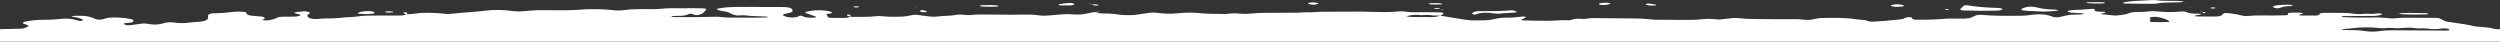 <svg width="1443" height="24" viewBox="0 0 1443 24" fill="none" xmlns="http://www.w3.org/2000/svg">
<rect x="0" y="0" width="1443" height="24" fill="#333333" stroke="none"/>
<g clip-path="url(#clip0_1227_13808)">
<path fill-rule="evenodd" clip-rule="evenodd" d="M1225.57 1.86C1225.72 1.92 1225.92 1.97 1226.14 2.01C1226.36 2.05 1226.61 2.07 1226.86 2.08C1228.11 2.085 1229.36 2.092 1230.6 2.1C1231.85 2.107 1233.09 2.115 1234.34 2.12L1234.28 2.15C1235.53 2.155 1236.76 2.162 1238 2.17L1238.01 2.17C1239.25 2.177 1240.5 2.185 1241.76 2.19C1242.77 2.23 1243.79 2.18 1244.7 2.05C1247.72 1.483 1251.05 1.435 1254.39 1.388C1256 1.364 1257.61 1.341 1259.19 1.26C1259.49 1.26 1259.78 1.183 1260.05 1.11L1260.05 1.109L1260.05 1.109C1260.17 1.077 1260.28 1.045 1260.4 1.02C1260.2 0.92 1259.95 0.84 1259.66 0.77C1257.79 0.55 1255.77 0.46 1253.78 0.51C1251.78 0.5 1249.8 0.49 1247.89 0.43C1247.11 0.41 1246.34 0.313 1245.57 0.216C1244.44 0.076 1243.32 -0.065 1242.18 0.03C1240.15 0.199 1238.08 0.285 1236.01 0.37C1234.65 0.425 1233.3 0.481 1231.96 0.56C1230.05 0.72 1228.22 0.95 1226.51 1.25C1225.45 1.41 1225.13 1.67 1225.57 1.86ZM1214.91 1.54C1215.14 1.73 1214.53 1.98 1213.41 1.98C1210.57 2.09 1207.67 2.04 1204.9 1.81C1204.65 1.781 1204.45 1.712 1204.27 1.645L1204.27 1.645C1204.2 1.619 1204.12 1.593 1204.05 1.57C1204.18 1.544 1204.3 1.509 1204.42 1.473C1204.67 1.402 1204.92 1.33 1205.2 1.33C1206.07 1.29 1206.96 1.26 1207.85 1.26C1209.01 1.268 1209.93 1.271 1210.71 1.274C1212 1.278 1212.89 1.281 1213.79 1.3C1214.03 1.31 1214.25 1.34 1214.45 1.38C1214.64 1.42 1214.8 1.48 1214.91 1.54ZM1124.89 5.65C1125.15 5.39 1124.45 5.24 1123.15 5.29C1122.95 5.29 1122.79 5.385 1122.63 5.476C1122.56 5.518 1122.49 5.559 1122.42 5.59C1122.55 5.613 1122.68 5.641 1122.81 5.669C1123.08 5.727 1123.34 5.783 1123.62 5.79C1124.06 5.79 1124.8 5.74 1124.89 5.65ZM951.91 3.1C951.23 3.02 950.63 2.88 950.17 2.71C950.08 2.65 950.03 2.58 950.03 2.51C950.04 2.44 950.09 2.37 950.18 2.31C950.279 2.231 950.531 2.169 950.817 2.099L950.818 2.099L950.818 2.098L950.819 2.098L950.82 2.098L950.82 2.098C950.967 2.062 951.122 2.024 951.27 1.98C951.513 2.014 951.76 2.048 952.007 2.082C953.074 2.229 954.168 2.38 955.15 2.55C955.53 2.61 956.06 2.76 956.06 2.87C956.09 3.11 955.27 3.2 954.06 3.2C953.33 3.22 952.59 3.19 951.91 3.1ZM1166.92 5.77C1167.16 5.9 1167.56 6 1168.05 6.05C1168.93 6.17 1169.86 6.26 1170.81 6.32C1172.75 6.41 1174.73 6.46 1174.81 6.46C1178.13 6.707 1180.61 6.753 1182.26 6.6C1182.99 6.533 1183.75 6.477 1184.49 6.422C1185.2 6.37 1185.89 6.318 1186.53 6.26C1187.86 6.14 1188.18 5.95 1187.65 5.76C1187.35 5.65 1186.9 5.57 1186.42 5.55C1182.42 5.54 1178.56 5.08 1175.62 4.26C1175.23 4.17 1174.81 4.09 1174.36 4.03C1173.74 3.91 1173.02 3.84 1172.28 3.84C1171.55 3.84 1170.82 3.9 1170.21 4.01C1169.33 4.14 1168.57 4.33 1167.98 4.56C1167.39 4.79 1166.98 5.05 1166.78 5.34C1166.64 5.48 1166.69 5.64 1166.92 5.77ZM1152.59 6.13C1146.14 6.31 1139.63 6.27 1133.19 6.02V6.03C1131.86 6 1131.13 5.53 1131.66 5.04C1131.74 4.963 1131.85 4.888 1131.96 4.814C1132.05 4.753 1132.14 4.693 1132.22 4.63C1132.35 4.488 1132.46 4.34 1132.57 4.192L1132.57 4.189C1132.67 4.056 1132.77 3.922 1132.88 3.79C1133.53 3.1 1134.35 2.93 1135.82 3.11C1141.13 3.96 1147.01 4.45 1153.01 4.55C1153.5 4.57 1153.97 4.62 1154.39 4.7C1154.84 4.77 1155.23 4.87 1155.51 4.99C1155.74 5.11 1155.84 5.25 1155.78 5.39C1155.72 5.53 1155.51 5.65 1155.18 5.75C1154.51 5.96 1153.59 6.1 1152.59 6.13ZM1092.28 3.68C1092.63 3.78 1093.04 3.85 1093.49 3.89C1093.95 3.94 1094.42 3.95 1094.9 3.94C1095.82 3.91 1096.73 3.86 1097.63 3.79C1097.86 3.77 1098.08 3.74 1098.27 3.7C1098.45 3.66 1098.61 3.61 1098.73 3.55C1098.89 3.42 1098.91 3.28 1098.78 3.15C1098.66 3.02 1098.39 2.9 1098.02 2.82C1097.09 2.6 1095.91 2.49 1094.73 2.51C1093.54 2.53 1092.44 2.68 1091.63 2.94C1091.43 3.06 1091.38 3.21 1091.5 3.34C1091.61 3.48 1091.89 3.59 1092.28 3.68ZM831.75 5.27L831.45 5.35C831.43 5.32 831.39 5.28 831.36 5.25C831.49 5.26 831.62 5.27 831.75 5.27ZM831.88 5.4C831.861 5.397 831.842 5.395 831.824 5.392C831.801 5.388 831.778 5.385 831.756 5.381C831.655 5.365 831.557 5.35 831.45 5.35H831.46L831.75 5.27C831.78 5.32 831.83 5.36 831.88 5.4L831.88 5.4ZM831.88 5.4C832.17 5.43 832.46 5.46 832.72 5.5C832.92 5.54 833.07 5.66 833.07 5.76C832.52 5.76 832.13 5.64 831.88 5.4ZM924.23 2.82C923.78 2.76 923.41 2.66 923.17 2.53H923.18C923.05 2.47 922.96 2.41 922.92 2.34C922.88 2.28 922.88 2.21 922.94 2.14C922.99 2.08 923.1 2.01 923.24 1.96C923.38 1.91 923.56 1.86 923.77 1.83C924.57 1.67 925.54 1.59 926.51 1.62C927.01 1.58 927.54 1.58 928.05 1.62C928.55 1.66 929.02 1.74 929.39 1.85C929.98 2.03 928.65 2.59 927.18 2.78C926.74 2.85 926.24 2.9 925.73 2.9C925.21 2.91 924.7 2.88 924.23 2.82ZM852.01 8.22C854.96 7.09 858.49 7.15 862.41 7.74C862.84 7.81 863.29 7.86 863.76 7.89C864.24 7.92 864.75 7.93 865.23 7.89C867.99 7.62 870.83 7.42 873.71 7.29C873.94 7.29 874.18 7.28 874.39 7.25C874.6 7.22 874.8 7.18 874.95 7.13C875.1 7.08 875.22 7.02 875.28 6.95C875.35 6.88 875.36 6.82 875.33 6.75C875.1 6.35 873.27 5.87 872.18 5.97C871.506 6.032 871 6.059 870.518 6.085C870.221 6.101 869.933 6.117 869.62 6.14C866.25 6.36 862.78 6.45 859.31 6.41C857.35 6.36 855.38 6.37 853.42 6.43C852.49 6.5 851.65 6.65 851.01 6.86C850.37 7.07 849.97 7.33 849.85 7.61C849.75 7.75 849.75 7.9 849.85 8.04C850.38 8.43 851.2 8.5 852 8.2L852.01 8.22ZM1273.08 7.29C1273.12 7.08 1272.34 6.95 1271.53 6.9V7.69C1272.31 7.66 1273.05 7.5 1273.08 7.29ZM1271.52 7.68V7.76L1271.23 7.68H1271.52ZM1276.63 4.87C1277.06 4.92 1277.55 4.93 1277.99 4.87C1278.25 4.835 1278.44 4.758 1278.63 4.681C1278.72 4.646 1278.81 4.611 1278.9 4.58L1278.08 4.32C1277.9 4.32 1277.71 4.313 1277.53 4.306C1277.19 4.293 1276.87 4.28 1276.63 4.32C1275.37 4.5 1275.42 4.72 1276.63 4.87ZM1400.21 8.34C1395.83 8.43 1391.42 8.4 1387.05 8.27C1386.57 8.25 1386.11 8.21 1385.69 8.14C1385.48 8.095 1385.29 8.045 1385.09 7.993L1385.09 7.993C1384.93 7.952 1384.77 7.91 1384.6 7.87C1384.97 7.78 1385.38 7.7 1385.81 7.63C1388.72 7.47 1391.69 7.43 1394.65 7.52C1395.5 7.53 1397.94 7.56 1400.3 7.63C1400.77 7.67 1401.19 7.76 1401.47 7.88C1401.89 8.06 1401.44 8.29 1400.21 8.34ZM1225.33 7.01L1224.45 6.93L1224.56 7.14L1225.33 7.01ZM1302.47 7.47L1303.14 7.34L1303.23 7.55L1302.47 7.47ZM1264.33 4.48L1263.56 4.52L1264.06 4.72L1264.33 4.48ZM1271.53 6.89C1271.43 6.88 1271.33 6.88 1271.23 6.88V6.86H1271.28C1271.27 6.836 1271.25 6.815 1271.23 6.794L1271.23 6.793C1271.22 6.786 1271.21 6.779 1271.21 6.772C1271.2 6.765 1271.2 6.758 1271.19 6.75L1271.24 6.754C1271.28 6.758 1271.33 6.763 1271.38 6.769C1271.42 6.774 1271.47 6.779 1271.52 6.784L1271.53 6.78V6.785C1271.55 6.787 1271.57 6.789 1271.59 6.79L1271.53 6.81V6.89ZM1270.94 6.735C1270.75 6.716 1270.56 6.698 1270.38 6.67C1270.17 6.63 1270 6.52 1270 6.43C1270.61 6.41 1270.98 6.53 1271.19 6.76L1271.13 6.754L1271.03 6.744L1270.94 6.735ZM1312.99 4.55C1313.21 4.63 1313.49 4.69 1313.81 4.73C1314.13 4.77 1314.49 4.78 1314.83 4.77C1315.17 4.76 1315.5 4.72 1315.77 4.66C1316.04 4.6 1316.25 4.52 1316.38 4.42C1317.08 4.06 1318.21 3.78 1319.56 3.65C1320 3.605 1320.47 3.58 1320.94 3.555C1321.42 3.53 1321.89 3.505 1322.33 3.46C1323.21 3.37 1323.89 3.14 1323.22 2.96C1322.84 2.88 1322.42 2.82 1321.98 2.77C1321.53 2.75 1321.08 2.73 1320.63 2.72L1317.68 2.77C1315.77 2.81 1313.98 3.05 1312.64 3.45C1311.55 3.75 1311.64 4.13 1312.99 4.54V4.55ZM490.68 9.7H490.54L490.83 9.62C490.807 9.637 490.778 9.651 490.748 9.665C490.738 9.67 490.728 9.675 490.718 9.68L490.701 9.688C490.694 9.692 490.687 9.696 490.68 9.7ZM829.98 4.72C829.64 4.64 829.21 4.6 828.78 4.61C828.35 4.62 827.96 4.68 827.68 4.78C827.68 4.78 827.68 4.97 827.88 5.01C828.24 5.08 828.65 5.13 829.09 5.15C829.84 5.19 830.6 5.22 831.35 5.24C831.26 5.15 831.14 5.06 830.95 4.98C830.7 4.87 830.36 4.78 829.97 4.71L829.98 4.72ZM234.42 8.23C234.343 8.24 234.267 8.24 234.19 8.24L234.498 8.163C234.363 8.142 234.233 8.119 234.11 8.09C233.73 8 233.41 7.9 233.17 7.78C232.93 7.67 232.81 7.53 232.82 7.4C232.85 7.34 232.91 7.28 233.02 7.23C233.13 7.18 233.27 7.14 233.44 7.1C234.21 7.02 234.82 7.18 235 7.53C235.04 7.76 235.04 8 235 8.23L235.03 8.229L235.03 8.21C235.067 8.213 235.104 8.218 235.142 8.224C237.282 8.122 239.363 7.934 241.31 7.66C242.22 7.52 243.23 7.43 244.26 7.43C248.24 7.31 252.27 7.47 256.03 7.9C256.7 8 257.44 8.07 258.2 8.08C258.96 8.09 259.72 8.06 260.42 7.98C263.652 7.591 267.03 7.33 270.411 7.068C274.249 6.771 278.089 6.474 281.72 5.99C283.12 5.84 284.61 5.77 286.11 5.79C289.13 5.72 292.17 5.88 294.94 6.26C297.21 6.6 299.83 6.67 302.24 6.46C303.025 6.407 303.753 6.337 304.48 6.268L304.48 6.268L304.481 6.267C304.717 6.245 304.952 6.222 305.19 6.2C308.03 5.93 311.02 5.82 314.02 5.85C314.737 5.858 315.453 5.867 316.169 5.876C323.46 5.965 330.726 6.054 337.81 5.38C338.77 5.31 339.76 5.29 340.75 5.31C345.26 5.23 349.79 5.42 354.06 5.88C354.99 6 356.01 6.05 357.02 6.05C358.03 6.05 359.03 5.98 359.94 5.85C362.65 5.47 365.62 5.29 368.63 5.29C370.197 5.27 371.72 5.278 373.221 5.285C374.71 5.293 376.176 5.3 377.64 5.28C379.14 5.25 380.61 5.17 382.03 5.04C383.92 4.84 385.91 4.73 387.92 4.73C389.179 4.735 390.435 4.743 391.69 4.75C392.938 4.758 394.184 4.765 395.43 4.77C398.91 4.68 402.43 4.69 405.91 4.83C407.05 4.9 407.85 5.16 407.67 5.4C407.16 6.12 406.51 6.82 405.77 7.52C405.29 7.94 404.41 8.31 403.23 8.58C402.32 8.8 401.23 8.76 400.67 8.5C400.626 8.48 400.583 8.459 400.539 8.439C400.029 8.199 399.529 7.965 398.58 7.9C398.32 7.88 397.76 8.03 397.55 8.13C397.04 8.45 396.21 8.73 395.16 8.91C394.11 9.1 392.89 9.18 391.66 9.16C390.67 9.14 389.68 9.15 388.71 9.2C388.47 9.22 388.25 9.25 388.05 9.29C387.86 9.33 387.69 9.39 387.57 9.45C387.3 9.62 387.97 9.84 389.27 9.84C395.083 9.98 403.044 9.923 413.15 9.67C414.15 9.65 415.16 9.7 416.09 9.82C417.49 9.98 418.96 10.09 420.45 10.13C422.694 10.14 424.938 10.152 427.183 10.165L427.185 10.165C429.441 10.178 431.7 10.19 433.96 10.2C436.46 10.21 439 10.17 441.47 10.12C442.77 10.1 443.47 9.92 443.18 9.77C442.89 9.65 442.44 9.57 441.95 9.55C440.517 9.451 439.056 9.411 437.595 9.371C435.071 9.303 432.549 9.234 430.18 8.86C429.22 8.76 428.17 8.77 427.24 8.89C425.45 9.09 424.39 8.78 423.36 8.46C422.67 8.24 422.1 7.99 421.69 7.72C420.91 7.17 419.46 6.73 417.63 6.48C416.73 6.35 415.91 6.17 415.19 5.96C413.04 5.41 413.22 5.05 415.99 4.68C418.61 4.25 421.55 4.02 424.56 4C426.525 4.016 428.496 4.002 430.473 3.988C433.495 3.967 436.529 3.945 439.57 4.03C441.651 4.086 443.741 4.068 445.834 4.05C448.237 4.03 450.645 4.009 453.05 4.1C454.02 4.14 454.93 4.27 455.66 4.47C456.38 4.67 456.89 4.93 457.11 5.21C457.35 5.5 457.46 5.79 457.46 6.08C457.58 6.37 457.41 6.67 456.98 6.93C456.55 7.2 455.88 7.42 455.04 7.57C454.84 7.613 454.621 7.645 454.405 7.676C454.17 7.71 453.939 7.743 453.74 7.79C451.26 8.36 451.47 8.97 453.73 9.62C454.23 9.78 454.87 9.92 455.57 10C456.28 10.09 457.04 10.12 457.79 10.11C458.51 10.07 459.19 9.98 459.76 9.85C460.33 9.72 460.78 9.55 461.06 9.35C461.77 8.95 462.6 8.97 463.27 9.36C463.86 9.69 464.81 9.95 465.97 10.1C467.13 10.25 468.41 10.27 469.62 10.18C470.13 10.16 470.6 10.09 470.92 9.97C471.02 9.92 471.07 9.85 471.07 9.79C471.07 9.73 471.02 9.67 470.92 9.61C469.769 9.181 468.572 8.755 467.379 8.332C466.654 8.074 465.931 7.817 465.22 7.56C464.49 7.29 464.7 7.04 465.55 6.78C466.94 6.36 468.73 6.07 470.7 5.96C472.67 5.85 474.72 5.91 476.59 6.14C478.03 6.31 479.24 6.62 480 7.02C480.13 7.07 480.23 7.14 480.27 7.21C480.31 7.28 480.31 7.35 480.25 7.42C480.19 7.49 480.08 7.56 479.94 7.61C479.8 7.66 479.61 7.71 479.4 7.74C479.14 7.795 478.834 7.842 478.53 7.889C477.898 7.986 477.273 8.081 477.07 8.25C476.905 8.393 477.091 8.562 477.281 8.734C477.425 8.864 477.57 8.996 477.57 9.12L477.579 9.15C477.92 10.31 477.92 10.31 481.42 10.33C483.38 10.36 485.35 10.38 487.31 10.36C488.06 10.34 488.77 10.26 489.38 10.14C489.91 10.03 490.34 9.89 490.67 9.73H491.07V9.6C491.087 9.602 491.103 9.604 491.12 9.606L491.17 9.612C491.237 9.621 491.303 9.63 491.37 9.63L491.11 9.72H499.36C501.39 9.73 503.39 9.61 505.25 9.38C505.69 9.3 506.17 9.26 506.68 9.24C507.19 9.23 507.7 9.24 508.19 9.29C511.01 9.6 514.03 9.74 517.02 9.68L517.459 9.674C521.588 9.621 521.774 9.619 526.56 8.7C526.94 8.61 527.39 8.55 527.87 8.53C528.35 8.51 528.84 8.52 529.3 8.57C531.59 8.86 533.89 9.16 536.18 9.47C537.54 9.67 539.1 9.71 540.54 9.58C542.84 9.31 545.26 9.13 547.73 9.06C549.2 8.99 550.6 8.83 551.82 8.58C552.45 8.47 553.17 8.4 553.91 8.39C554.66 8.38 555.4 8.41 556.09 8.5C557.41 8.72 558.95 8.77 560.39 8.66C562.27 8.45 564.26 8.36 566.28 8.36C569.107 8.367 571.937 8.399 574.767 8.431C580.427 8.496 586.087 8.56 591.72 8.42C594.7 8.35 597.7 8.54 600.37 8.95C601.77 9.12 603.33 9.13 604.73 8.97C605.939 8.859 607.174 8.77 608.407 8.681C610.061 8.561 611.714 8.442 613.3 8.27C615.22 8.09 617.28 8.1 619.19 8.3C620.64 8.43 622.17 8.44 623.63 8.35C625.1 8.25 626.45 8.05 627.56 7.76C628.95 7.37 630.65 7.09 632.52 6.94C632.89 7.18 633.44 7.38 634.16 7.53C634.98 7.7 635.95 7.8 636.95 7.8C639.93 7.75 642.92 7.95 645.54 8.39C647.38 8.65 649.41 8.77 651.43 8.74C652.92 8.8 654.43 8.73 655.76 8.53C656.668 8.376 657.586 8.242 658.51 8.107C658.909 8.049 659.309 7.99 659.71 7.93L659.711 7.93C661.041 7.73 662.371 7.53 663.72 7.36C664.4 7.28 665.13 7.24 665.88 7.24C666.62 7.25 667.36 7.3 668.04 7.39C669.79 7.68 671.73 7.86 673.72 7.91C675.71 7.96 677.71 7.89 679.58 7.69C683.72 7.18 688.38 7.15 692.65 7.61C694.06 7.76 695.52 7.86 697 7.92C699.94 8 702.89 8.06 705.83 8.08C706.84 8.1 707.84 8.05 708.78 7.95C709.89 7.8 711.09 7.71 712.32 7.71C713.55 7.7 714.78 7.76 715.93 7.89C717.86 8.08 719.94 8.07 721.82 7.86C724.63 7.55 727.62 7.39 730.65 7.4C732.569 7.4 734.487 7.389 736.407 7.378C738.971 7.363 741.537 7.349 744.11 7.36C747.59 7.42 751.07 7.31 754.42 7.05C756.256 7.204 757.977 7.078 759.684 6.954C760.869 6.868 762.046 6.782 763.25 6.79C768.224 6.757 773.202 6.741 778.172 6.726C780.667 6.718 783.16 6.71 785.65 6.7C788.6 6.71 791.55 6.77 794.48 6.89C798.94 7.09 803.49 6.98 807.73 6.56C808.2 6.51 808.72 6.49 809.23 6.51C809.74 6.53 810.23 6.58 810.67 6.66C812.48 6.95 814.52 7.09 816.56 7.07C821.53 7.01 826.52 7.04 831.49 7.15C833.08 7.18 833.55 7.51 832.84 8.12C832.51 8.4 832.16 8.67 831.8 8.94C830.15 8.99 828.48 8.98 826.83 8.91C826.01 8.75 825.07 8.64 824.09 8.61C823.11 8.58 822.12 8.62 821.21 8.73C820.99 8.76 820.76 8.77 820.52 8.77C820.28 8.76 820.05 8.75 819.83 8.72C818.94 8.59 817.94 8.53 816.95 8.55C815.96 8.57 815.01 8.67 814.21 8.84L814.182 8.845C813.31 9.014 812.387 9.192 812.12 9.39C811.85 9.59 813.56 9.81 815.59 9.82L826.1 9.88C827.11 9.89 828.09 9.82 828.95 9.67C829.81 9.52 830.5 9.3 830.94 9.04C831.43 9.08 831.9 9.13 832.35 9.2C833.013 9.328 837.066 9.981 840.513 10.536L840.517 10.536L840.527 10.538C842.743 10.895 844.705 11.211 845.35 11.32C847.55 11.68 850.07 11.84 852.56 11.77C853.373 11.739 854.164 11.743 854.943 11.747C855.659 11.751 856.366 11.754 857.07 11.73C858.1 11.7 859.09 11.61 860.02 11.48C860.94 11.36 861.78 11.2 862.53 11.01C863.59 10.71 864.87 10.47 866.29 10.33C867.71 10.19 869.22 10.14 870.72 10.19C872.503 10.251 874.058 10.059 875.594 9.87C876.822 9.718 878.039 9.568 879.35 9.55C879.59 9.56 879.83 9.58 880.04 9.62C880.25 9.66 880.44 9.71 880.58 9.77C880.68 9.83 880.73 9.89 880.73 9.95C880.73 10.02 880.68 10.08 880.58 10.13C880.314 10.278 879.999 10.422 879.683 10.567C879.464 10.667 879.245 10.768 879.04 10.87C877.68 11.5 877.88 11.74 879.74 11.8C884.23 11.94 888.74 12 893.25 12C894.892 12.008 896.498 11.913 898.108 11.817C900.37 11.683 902.641 11.548 905.03 11.7C905.943 11.758 906.798 11.515 907.525 11.309L907.59 11.29C908.23 11.07 909.08 10.91 910.04 10.84C911 10.77 912.02 10.79 912.95 10.89C913.44 10.94 913.97 10.96 914.49 10.94C915.01 10.92 915.5 10.86 915.9 10.76C917.2 10.54 918.68 10.43 920.2 10.43C922.745 10.456 925.292 10.488 927.84 10.521L927.841 10.521C933.311 10.59 938.785 10.66 944.25 10.66C946.77 10.67 949.26 10.81 951.61 11.08C953.01 11.25 954.49 11.36 956 11.39C959.123 11.406 962.284 11.424 965.426 11.442C968.331 11.459 971.221 11.476 974.05 11.49C977.08 11.52 980.08 11.38 982.89 11.07C984.05 10.94 985.29 10.88 986.54 10.88C987.79 10.88 989.03 10.96 990.19 11.11C991.1 11.25 992.16 11.27 993.13 11.19L1000.17 10.44C1000.63 10.39 1001.13 10.36 1001.64 10.36C1002.14 10.37 1002.64 10.4 1003.11 10.46C1006.42 10.82 1009.92 11 1013.44 10.99C1015.82 11 1018.2 11.021 1020.58 11.043C1025.73 11.089 1030.86 11.135 1036.02 11.06C1037.53 11.01 1039.06 11.09 1040.44 11.29C1041.52 11.47 1042.8 11.55 1044.03 11.49C1045.27 11.44 1046.39 11.26 1047.21 10.98C1047.58 10.88 1047.98 10.79 1048.42 10.72C1049.26 10.58 1050.19 10.47 1051.16 10.41C1058.22 10.23 1065.2 10.11 1071.76 11.17C1073.15 11.34 1074.59 11.48 1076.06 11.58C1076.99 11.7 1077.76 11.91 1078.23 12.17C1078.5 12.29 1078.88 12.39 1079.33 12.45C1079.78 12.51 1080.28 12.53 1080.76 12.51C1083.23 12.4 1085.67 12.24 1088.07 12.05C1089.21 11.946 1090.33 11.831 1091.46 11.715L1091.46 11.715L1091.47 11.715C1093.15 11.542 1094.84 11.368 1096.61 11.23C1097.29 11.15 1097.9 11.02 1098.4 10.87C1098.91 10.72 1099.3 10.53 1099.56 10.33C1099.8 10.2 1100.16 10.1 1100.59 10.02C1100.99 9.94 1101.46 9.89 1101.95 9.89C1103.09 9.9 1103.71 10.09 1103.71 10.39C1103.61 10.53 1103.62 10.67 1103.75 10.81C1103.87 10.95 1104.11 11.08 1104.44 11.18C1104.86 11.28 1105.34 11.34 1105.84 11.38C1106.35 11.42 1106.87 11.42 1107.38 11.4C1112.9 11.42 1118.39 11.2 1123.67 10.76C1124.63 10.7 1125.63 10.69 1126.61 10.72L1132.5 10.75C1133.75 10.8 1135.02 10.72 1136.11 10.55C1137.2 10.38 1138.07 10.1 1138.57 9.76C1139.02 9.5 1139.55 9.26 1140.17 9.03C1140.56 8.84 1141.15 8.7 1141.85 8.62C1142.55 8.54 1143.32 8.53 1144.05 8.59C1151.26 9.251 1158.6 9.162 1165.94 9.074C1166.61 9.066 1167.27 9.058 1167.93 9.05C1169.41 8.98 1170.82 8.83 1172.11 8.61C1172.99 8.48 1173.94 8.38 1174.91 8.33C1176.36 8.21 1177.9 8.22 1179.35 8.35C1180.8 8.48 1182.1 8.73 1183.12 9.06C1183.37 9.149 1183.61 9.239 1183.85 9.329L1183.85 9.33L1183.85 9.33L1183.86 9.331C1184.24 9.474 1184.61 9.616 1185.03 9.75C1185.57 9.91 1186.3 10 1187.04 10C1187.79 10.01 1188.52 9.93 1189.06 9.78C1190.24 9.48 1191.39 9.19 1192.57 8.93C1194.18 8.58 1196.15 8.4 1198.17 8.41C1199.15 8.42 1200.14 8.4 1201.11 8.36C1202.35 8.28 1202.94 8.08 1202.62 7.9C1202.5 7.83 1202.34 7.78 1202.14 7.73C1201.94 7.68 1201.71 7.65 1201.47 7.63C1200.49 7.568 1199.48 7.52 1198.47 7.471C1197.51 7.425 1196.54 7.378 1195.58 7.32C1195.25 7.305 1194.97 7.223 1194.69 7.14C1194.6 7.113 1194.51 7.085 1194.41 7.06C1194.01 6.97 1193.73 6.85 1193.6 6.71C1193.46 6.57 1193.49 6.42 1193.67 6.29C1193.81 6.171 1194.26 6.086 1194.66 6.011L1194.77 5.99C1196.58 5.76 1198.53 5.63 1200.51 5.63C1201.8 5.55 1203.08 5.453 1204.36 5.355C1205.48 5.27 1206.61 5.185 1207.75 5.11C1208 5.12 1208.24 5.14 1208.45 5.18C1208.66 5.22 1208.84 5.28 1208.96 5.34C1209.13 5.484 1209.1 5.641 1209.08 5.799V5.799C1209.04 6.059 1209 6.317 1209.81 6.51C1211.14 6.72 1212.61 6.83 1214.1 6.83C1214.35 6.84 1214.58 6.88 1214.78 6.92C1214.98 6.96 1215.15 7.02 1215.28 7.08C1215.3 7.15 1215.26 7.22 1215.17 7.28C1215.08 7.34 1214.93 7.4 1214.75 7.44C1213.89 7.58 1212.8 7.85 1212.68 8.01C1212.57 8.17 1213.71 8.28 1214.86 8.36C1216.3 8.48 1217.71 8.63 1219.07 8.82C1219.73 8.92 1220.46 8.97 1221.2 8.96C1221.94 8.95 1222.65 8.89 1223.28 8.78C1225.63 8.54 1227.68 8.1 1229.17 7.51C1229.59 7.33 1230.15 7.18 1230.82 7.08C1231.48 6.98 1232.22 6.93 1232.97 6.93C1235.48 6.96 1237.98 6.84 1240.31 6.58C1240.97 6.49 1241.69 6.43 1242.42 6.43C1243.16 6.42 1243.89 6.46 1244.58 6.54C1249.32 7.09 1254.55 7.12 1259.3 6.62C1259.77 6.58 1260.28 6.59 1260.74 6.64C1261.2 6.69 1261.59 6.79 1261.83 6.92C1262.46 7.24 1263.4 7.5 1264.52 7.67C1265.64 7.84 1266.9 7.91 1268.15 7.88C1268.63 7.886 1269.12 7.902 1269.63 7.918C1269.99 7.93 1270.35 7.942 1270.72 7.95C1270.5 8.13 1270.16 8.3 1269.7 8.44C1269.19 8.6 1268.56 8.72 1267.85 8.79C1267.42 8.85 1267.08 8.95 1266.88 9.08C1266.47 9.34 1267.05 9.5 1268.47 9.5L1276 9.54H1277.5C1280.66 9.52 1281.92 9.44 1282.84 8.38C1283.76 7.32 1284.2 7.32 1288 7.81C1290.29 8.11 1292.42 8.52 1294.32 9.01C1294.66 9.11 1295.09 9.19 1295.56 9.24C1296.03 9.29 1296.54 9.3 1297.03 9.27C1299.83 8.96 1302.85 8.85 1305.86 8.93C1310.37 9.01 1314.88 8.97 1319.34 8.8C1320.58 8.75 1320.91 8.53 1320.58 8.15C1320.46 8.01 1320.46 7.86 1320.59 7.72C1320.79 7.59 1321.11 7.48 1321.52 7.41C1321.93 7.34 1322.41 7.31 1322.89 7.31C1324.45 7.31 1326.12 7.31 1327.39 7.33C1328.66 7.35 1329.24 7.53 1329.24 7.77C1329.09 7.9 1328.79 8.02 1328.39 8.1C1327.44 8.28 1326.88 8.49 1327.18 8.75C1327.29 8.86 1328.03 8.95 1328.47 8.95C1329.72 8.955 1330.97 8.963 1332.22 8.97L1332.22 8.97C1333.49 8.978 1334.75 8.985 1336.01 8.99C1336.5 9 1336.99 8.98 1337.44 8.92C1337.89 8.86 1338.28 8.77 1338.57 8.66C1338.75 8.57 1338.75 8.38 1338.75 8.23C1338.96 7.7 1339.81 7.43 1341.37 7.43C1342.37 7.43 1343.38 7.432 1344.38 7.433C1346.89 7.437 1349.41 7.442 1351.91 7.42C1354.43 7.41 1356.91 7.6 1359.09 7.98C1359.76 8.09 1360.49 8.15 1361.24 8.16C1361.99 8.18 1362.73 8.14 1363.42 8.06C1364.33 7.93 1365.35 7.87 1366.37 7.91C1367.34 8 1368.37 8.03 1369.38 8C1370.39 7.97 1371.37 7.88 1372.26 7.74C1372.72 7.69 1373.23 7.69 1373.7 7.74C1374.15 7.78 1374.55 7.86 1374.82 7.97C1374.91 8.02 1374.96 8.08 1374.96 8.14C1374.96 8.2 1374.91 8.26 1374.81 8.31C1374.34 8.57 1373.64 8.78 1372.79 8.94C1371.94 9.1 1370.96 9.19 1369.95 9.2C1366.99 9.227 1364.02 9.234 1361.05 9.24C1358.51 9.246 1355.96 9.252 1353.41 9.27C1352.29 9.28 1351.46 9.57 1351.46 9.66C1351.46 9.75 1352.22 9.91 1352.64 9.91C1357.61 10.13 1362.64 10.2 1367.65 10.11C1371.63 9.99 1375.65 10.15 1379.42 10.56C1380.37 10.67 1381.42 10.68 1382.37 10.58C1384.24 10.36 1386.24 10.24 1388.26 10.22C1391.38 10.236 1394.54 10.254 1397.68 10.272L1397.69 10.272C1400.59 10.289 1403.48 10.306 1406.3 10.32C1407.78 10.309 1408.79 10.876 1409.8 11.437L1409.8 11.438C1410.57 11.872 1411.34 12.303 1412.32 12.46C1414.12 12.767 1415.97 13.03 1417.81 13.293C1421.32 13.79 1424.79 14.284 1427.84 15.07C1428.61 15.26 1429.55 15.38 1430.55 15.42L1430.73 15.434L1431.36 15.482C1434.19 15.7 1437.2 15.931 1439.84 16.67V16.68C1440.58 16.89 1441.54 16.869 1442.28 16.853C1442.56 16.847 1442.81 16.842 1443 16.85V24H-0.07V16.85C0.756 16.832 1.582 16.814 2.408 16.797L2.41 16.797L2.412 16.797L2.412 16.797L2.412 16.796C5.688 16.726 8.965 16.656 12.23 16.56C12.896 16.544 13.536 16.361 14.129 16.191L14.129 16.191C14.276 16.149 14.42 16.108 14.56 16.07C14.87 15.95 15.11 15.83 15.3 15.69L15.323 15.679C17.02 14.84 17.028 14.836 14.4 13.96C14.02 13.87 13.71 13.75 13.51 13.62C13.3 13.49 13.2 13.34 13.22 13.2C13.23 13.06 13.36 12.92 13.59 12.79C13.82 12.66 14.15 12.55 14.55 12.47C17.05 11.94 19.95 11.59 23.01 11.46C27.53 11.48 32.01 11.27 36.23 10.81C36.7 10.76 37.2 10.74 37.7 10.75C39.22 10.72 40.73 10.84 42 11.09C42.754 11.265 43.516 11.466 44.225 11.654L44.226 11.654C44.654 11.768 45.063 11.876 45.44 11.97C46.44 12.22 47.27 12.15 47.71 11.77C47.85 11.63 47.86 11.48 47.71 11.34C47.26 11 46.57 10.69 45.7 10.42C44.82 10.15 43.77 9.94 42.62 9.8C41.45 9.62 41.15 9.38 41.83 9.24C42.23 9.16 42.71 9.12 43.21 9.12C43.998 9.12 44.755 9.125 45.505 9.13H45.505H45.505C46.24 9.135 46.968 9.14 47.71 9.14C49.22 9.2 50.63 9.4 51.71 9.72C52.44 9.93 53.11 10.15 53.71 10.39C54.003 10.496 54.285 10.609 54.568 10.722L54.568 10.722C54.873 10.844 55.178 10.966 55.5 11.08C56.47 11.49 58.33 11.36 59.42 11.1C59.804 11.005 60.149 10.892 60.496 10.779C61.133 10.571 61.777 10.36 62.69 10.25C64.58 10.06 66.62 10.02 68.58 10.16C71.17 10.27 73.62 10.58 75.7 11.05C76.11 11.13 76.44 11.25 76.64 11.39C77.2 11.8 77.2 12.26 76.64 12.67C76.43 12.8 76.11 12.92 75.71 13.01C75.32 13.1 74.85 13.16 74.35 13.19L71.76 13.35C71.74 13.49 71.73 13.63 71.76 13.77C71.99 14.53 73.4 14.79 75.67 14.48L76.36 14.39L76.36 14.39C77.957 14.181 79.539 13.975 81.06 13.73C81.7 13.61 82.43 13.56 83.18 13.56C83.93 13.56 84.66 13.63 85.3 13.75C88.92 14.51 91.81 14.24 94.52 13.39C94.87 13.28 95.25 13.19 95.67 13.11C96.26 12.98 96.96 12.89 97.7 12.86C98.44 12.83 99.2 12.85 99.91 12.93C101.44 13.18 103.16 13.33 104.9 13.33C106.64 13.34 108.36 13.22 109.89 12.99C110.833 12.849 111.893 12.788 112.958 12.726C113.858 12.673 114.762 12.621 115.6 12.52C116.76 12.38 117.77 12.16 118.53 11.87C119.29 11.58 119.77 11.24 119.91 10.87C120.16 10.15 120.16 9.41 120.16 8.68C120.28 8.47 120.57 8.27 121 8.1C121.43 7.93 121.99 7.79 122.64 7.69C126.64 7.66 130.55 7.39 134.13 6.89C135.99 6.66 138.06 6.63 140.02 6.79C140.37 6.8 140.71 6.83 141.02 6.88C141.33 6.93 141.6 7 141.81 7.08C142.02 7.17 142.18 7.26 142.26 7.36C142.34 7.47 142.35 7.57 142.29 7.67C142.22 7.96 142.47 8.25 143 8.5C143.53 8.75 144.31 8.95 145.23 9.06C146.426 9.189 147.656 9.288 148.889 9.388C149.573 9.444 150.259 9.499 150.94 9.56C151.6 9.66 152.13 9.82 152.45 10.02C152.77 10.22 152.87 10.44 152.73 10.65C152.7 10.685 152.676 10.723 152.651 10.76C152.577 10.874 152.5 10.993 152.26 11.06C151.26 11.35 151.28 11.58 152.58 11.74C153.04 11.8 153.53 11.82 154.01 11.8C154.49 11.78 154.95 11.73 155.35 11.65C156.64 11.44 157.76 11.15 158.59 10.8C161.3 9.64 161.33 9.64 165.658 9.61L165.66 9.61L168.6 9.63C168.85 9.63 169.093 9.615 169.335 9.6C169.578 9.585 169.82 9.57 170.07 9.57C170.81 9.55 171.51 9.47 172.09 9.34C172.66 9.21 173.09 9.03 173.31 8.82C173.55 8.47 173.31 8.36 170.96 7.83C169.4 7.49 169.49 7.19 171.26 6.97C172.62 6.79 174.02 6.64 175.44 6.51C175.94 6.51 176.44 6.55 176.85 6.64C178.97 7.01 179.35 7.32 178.26 8.06C177.72 8.39 177.43 8.74 177.43 9.11C177.43 9.48 177.71 9.84 178.25 10.17C178.58 10.45 179.24 10.69 180.12 10.83C181 10.97 182.02 11.02 182.99 10.95C184.41 10.82 185.86 10.72 187.32 10.65C190.31 10.71 193.31 10.6 196.15 10.33C197.764 10.087 199.511 10.001 201.244 9.915C202.936 9.831 204.614 9.747 206.14 9.52C208.32 9.17 210.77 8.99 213.27 8.99C219.28 9.01 225.37 9.02 231.26 8.97C232 8.95 232.7 8.86 233.27 8.72C233.78 8.59 234.16 8.43 234.39 8.25C234.454 8.247 234.517 8.242 234.58 8.238C234.707 8.229 234.834 8.22 234.96 8.22C234.805 8.205 234.653 8.186 234.506 8.164C234.477 8.192 234.449 8.211 234.42 8.23ZM492.91 4.12C493.08 4.18 493.29 4.22 493.52 4.25C493.75 4.28 494 4.3 494.25 4.3C494.5 4.3 494.75 4.29 494.98 4.26C495.279 4.231 495.535 4.149 495.776 4.071C495.866 4.042 495.953 4.014 496.04 3.99C495.95 3.92 495.81 3.85 495.63 3.8C495.45 3.74 495.24 3.7 495 3.67C494.76 3.64 494.51 3.62 494.25 3.62C493.99 3.62 493.74 3.63 493.5 3.66C493.09 3.71 492.44 3.9 492.53 3.94C492.61 4.01 492.74 4.08 492.91 4.13V4.12ZM528.54 4.06L529.33 4.02L529.04 4.25L528.54 4.06ZM224.6 7.28C225.31 7.28 226.02 7.23 226.63 7.13C226.89 7.09 227.28 6.9 227.19 6.87C226.89 6.76 226.49 6.67 226.05 6.61C225.6 6.55 225.12 6.53 224.63 6.54C224.15 6.53 223.66 6.54 223.21 6.6C222.76 6.65 222.36 6.73 222.04 6.84C222.098 6.872 222.145 6.907 222.192 6.942C222.291 7.015 222.387 7.086 222.57 7.12C223.18 7.23 223.89 7.29 224.6 7.29V7.28ZM1270.72 7.9C1270.74 7.88 1270.8 7.83 1270.8 7.83V7.82L1271.1 7.9H1270.72ZM489.45 8.4C489.28 8.44 489.14 8.48 489.03 8.54C488.92 8.6 488.87 8.66 488.85 8.72C488.85 8.85 488.95 8.98 489.17 9.1C489.6 9.32 490.28 9.48 491.08 9.57C491.08 9.34 491.05 9.1 490.88 8.85C490.68 8.55 490.18 8.32 489.44 8.4H489.45ZM632.54 6.94C632.48 6.91 632.38 6.84 632.38 6.84H632.39L632.68 6.93C632.63 6.94 632.59 6.94 632.54 6.94ZM207.7 7.96C208.871 8.038 210.245 8.094 211.222 8.133L211.64 8.15C212.186 8.104 212.669 8.071 213.112 8.04C213.739 7.997 214.287 7.959 214.82 7.9C215.29 7.86 215.7 7.77 215.95 7.64C216.2 7.52 216.28 7.37 216.18 7.22C216.13 7.08 215.96 6.94 215.67 6.83C215.39 6.71 215.01 6.62 214.56 6.56C213.2 6.38 211.67 6.35 210.26 6.49C208.86 6.63 207.69 6.91 206.99 7.29C206.13 7.62 206.34 7.87 207.69 7.96H207.7ZM631.56 3.11C631.12 3.04 630.75 2.94 630.48 2.82H630.47C630.28 2.74 630.17 2.64 630.1 2.54C630.96 2.55 631.8 2.55 632.64 2.55C633.1 2.57 633.53 2.64 633.88 2.73C633.99 2.77 634.07 2.81 634.1 2.86C634.13 2.91 634.12 2.96 634.06 3.01C633.78 3.12 633.36 3.19 632.89 3.21C632.42 3.23 631.95 3.19 631.56 3.11ZM630.03 2.42C630.04 2.46 630.11 2.54 630.11 2.54H630.1H629.71L630.03 2.42ZM629.63 2.38C629.687 2.384 629.741 2.392 629.795 2.399C629.872 2.41 629.947 2.42 630.03 2.42L629.74 2.5C629.71 2.46 629.67 2.42 629.63 2.38ZM629.63 2.38C629.34 2.36 629.06 2.34 628.79 2.3C628.657 2.273 628.586 2.216 628.51 2.154C628.471 2.123 628.43 2.09 628.38 2.06C629.01 2.03 629.41 2.14 629.63 2.38ZM827.13 2.59C826.65 2.61 826.15 2.59 825.7 2.53C825.25 2.47 824.88 2.37 824.63 2.24C824.43 2.07 825.46 1.89 826.49 1.84C827.374 1.797 828.213 1.798 829.027 1.8C829.162 1.8 829.296 1.8 829.43 1.8C830.35 1.79 831.26 1.87 832.02 2.03C832.29 2.1 832.55 2.3 832.55 2.3C832.29 2.42 831.89 2.51 831.43 2.54C830.315 2.597 829.086 2.594 827.903 2.591C827.642 2.591 827.384 2.59 827.13 2.59ZM757.16 2.67C756.3 2.56 755.6 2.36 755.22 2.11H755.23C755.03 1.99 754.85 1.8 755.03 1.74C755.52 1.6 756.13 1.49 756.8 1.44C757.47 1.38 758.18 1.38 758.86 1.44C759.3 1.46 759.72 1.51 760.09 1.58C760.45 1.66 760.76 1.75 760.97 1.87C760.98 2 760.87 2.14 760.65 2.26C760.43 2.38 760.1 2.48 759.7 2.55C759.35 2.63 758.94 2.69 758.49 2.71C758.04 2.73 757.58 2.72 757.16 2.67ZM531.79 6.87C532.12 6.96 532.54 7.03 532.99 7.05C534.02 7.1 534.96 6.95 534.94 6.69C534.8 6.48 534.46 6.29 533.95 6.14C533.44 5.99 532.79 5.89 532.09 5.85C531.67 5.9 531.33 6 531.15 6.13C530.97 6.25 530.96 6.39 531.11 6.52C531.22 6.65 531.45 6.77 531.79 6.87ZM570.709 3.866C569.821 3.85 568.86 3.833 567.9 3.82L567.89 3.81C566.86 3.79 565.77 3.7 565.45 3.41C565.25 3.26 566.34 3.01 567.4 3.01C569.82 2.89 572.31 2.9 574.73 3.05C575.85 3.14 576.53 3.33 576.35 3.54C576.23 3.6 576.07 3.66 575.88 3.7C575.69 3.74 575.47 3.77 575.23 3.79C574.63 3.828 574.005 3.842 573.308 3.858C572.915 3.866 572.498 3.876 572.05 3.89C571.631 3.883 571.18 3.875 570.71 3.866L570.709 3.866ZM612.27 3.11C612.989 3.11 613.723 3.115 614.458 3.12C615.195 3.125 615.934 3.13 616.66 3.13C617.14 3.15 617.63 3.16 618.1 3.13C618.54 3.08 618.94 3.01 619.27 2.91C619.6 2.81 619.86 2.7 620.02 2.57C620.52 2.21 618.97 1.7 617.58 1.69C615.65 1.77 613.82 1.98 612.25 2.31C611.28 2.47 610.72 2.68 611.01 2.91C611.263 3.11 611.674 3.106 612.093 3.101C612.156 3.101 612.218 3.1 612.28 3.1L612.27 3.11ZM634.28 6.49C634.33 6.67 633.93 6.79 633.05 6.84C633.14 6.75 633.24 6.66 633.37 6.58C633.54 6.49 633.96 6.49 634.28 6.49ZM632.95 6.94C632.95 6.94 633.01 6.87 633.05 6.83C632.939 6.83 632.818 6.839 632.69 6.848L632.66 6.85L632.95 6.94ZM1248.57 12.763C1249.26 12.773 1250.13 12.785 1250.95 12.74H1250.93C1252.21 12.67 1252.47 12.4 1251.82 11.98C1250.37 11.1 1248.27 10.37 1245.77 9.9C1245.15 9.78 1244.46 9.71 1243.76 9.71C1243.07 9.71 1242.38 9.77 1241.75 9.88C1240.54 10.077 1240.8 10.423 1241.06 10.768C1241.17 10.913 1241.28 11.057 1241.28 11.19C1241.28 11.34 1241.17 11.496 1241.06 11.651C1240.83 11.962 1240.61 12.273 1241.28 12.54C1241.67 12.65 1242.14 12.72 1242.62 12.76C1243.1 12.8 1243.61 12.79 1244.07 12.74C1244.53 12.72 1245.01 12.73 1245.47 12.76H1247.59C1247.83 12.753 1248.17 12.758 1248.57 12.763ZM1404.59 17.61C1407.07 17.623 1409.55 17.635 1412.04 17.65V17.63C1413.34 17.64 1413.93 17.44 1413.75 17.12C1413.67 16.99 1413.49 16.86 1413.22 16.74C1412.79 16.56 1412.15 16.44 1411.42 16.39C1410.7 16.35 1409.94 16.38 1409.31 16.49C1408.42 16.62 1407.5 16.72 1406.54 16.79C1405.57 16.85 1404.56 16.84 1403.6 16.77C1401.42 16.42 1398.91 16.28 1396.47 16.39C1395.45 16.41 1394.42 16.34 1393.53 16.19C1391.67 15.93 1389.57 15.89 1387.64 16.07C1385.35 16.34 1382.78 16.36 1380.43 16.11C1378.95 16.02 1377.43 16.07 1376.07 16.25C1375.1 16.33 1374.06 16.3 1373.13 16.18C1368.4 15.65 1363.2 15.66 1358.55 16.2L1355.81 16.54H1355.87C1355.47 16.565 1355.16 16.571 1354.84 16.577C1354.39 16.586 1353.92 16.595 1353.19 16.66C1351.96 16.76 1351.45 16.95 1351.95 17.11C1352.31 17.21 1352.78 17.28 1353.28 17.29C1355.16 17.39 1357.16 17.4 1359.17 17.41C1361.16 17.44 1363.11 17.61 1364.85 17.9C1366.17 18.12 1367.65 18.24 1369.16 18.24C1370.66 18.25 1372.14 18.15 1373.47 17.95C1375.7 17.63 1378.16 17.48 1380.66 17.48L1397.08 17.57C1399.58 17.585 1402.08 17.598 1404.59 17.61L1404.59 17.61Z" fill="white"/>
</g>
<defs>
<clipPath id="clip0_1227_13808">
<rect width="1443" height="24" fill="white"/>
</clipPath>
</defs>
</svg>

